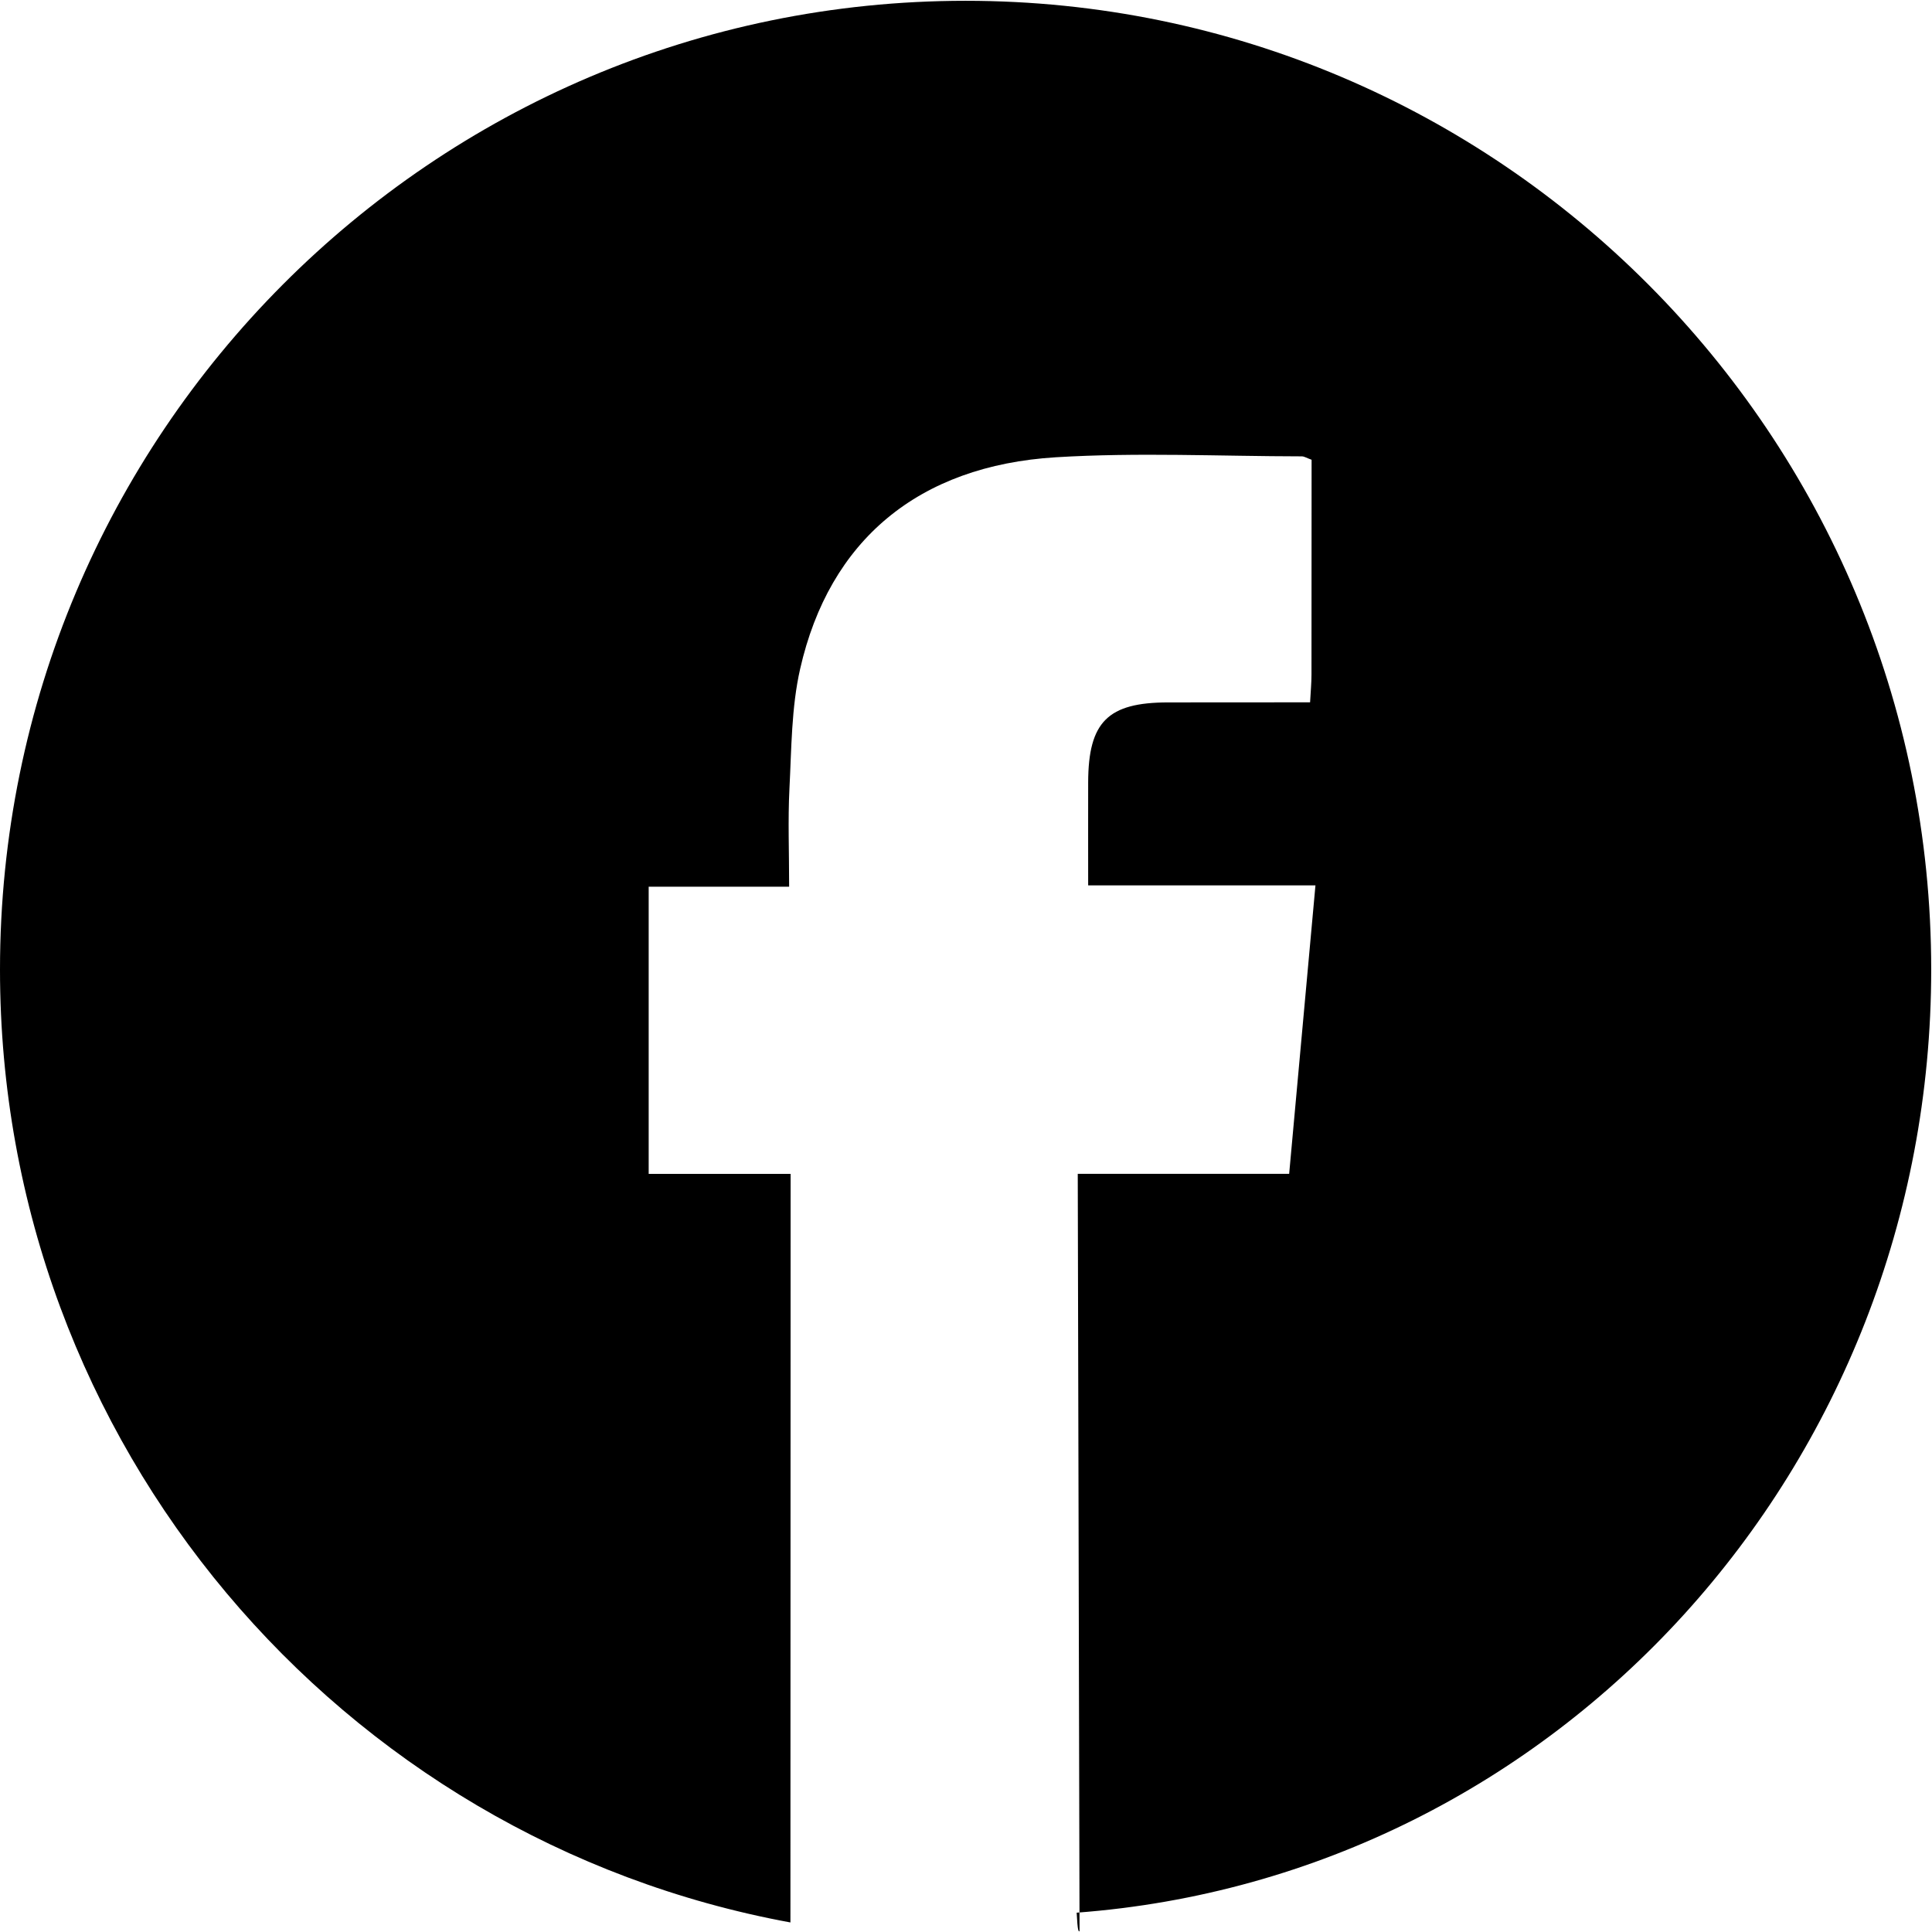 <svg 
 xmlns="http://www.w3.org/2000/svg"
 xmlns:xlink="http://www.w3.org/1999/xlink"
 width="90px" height="90px">
<path fill-rule="evenodd"  fill="rgb(0, 0, 0)"
 d="M44.982,0.037 C20.140,0.037 -0.000,20.243 -0.000,45.167 C-0.000,67.294 15.872,85.705 36.821,89.555 C36.825,77.930 36.825,66.310 36.830,54.685 L30.218,54.685 L30.218,41.307 L36.761,41.307 C36.761,39.675 36.701,38.204 36.775,36.743 C36.872,34.879 36.863,32.967 37.274,31.158 C38.633,25.174 42.776,21.695 49.189,21.301 C52.994,21.069 56.826,21.254 60.646,21.259 C60.756,21.259 60.863,21.333 61.099,21.417 C61.099,24.734 61.099,28.078 61.094,31.423 C61.094,31.812 61.057,32.202 61.029,32.717 C58.778,32.717 56.600,32.717 54.422,32.721 C51.607,32.721 50.700,33.626 50.691,36.442 C50.687,37.995 50.691,39.549 50.691,41.243 L61.279,41.243 C60.863,45.788 60.465,50.177 60.054,54.681 L50.206,54.681 C50.234,66.445 50.261,78.208 50.289,89.967 C50.243,89.976 50.201,89.986 50.155,89.1 C72.560,87.425 89.963,68.337 89.963,45.167 C89.963,20.243 69.823,0.037 44.982,0.037 Z"/>
</svg>
